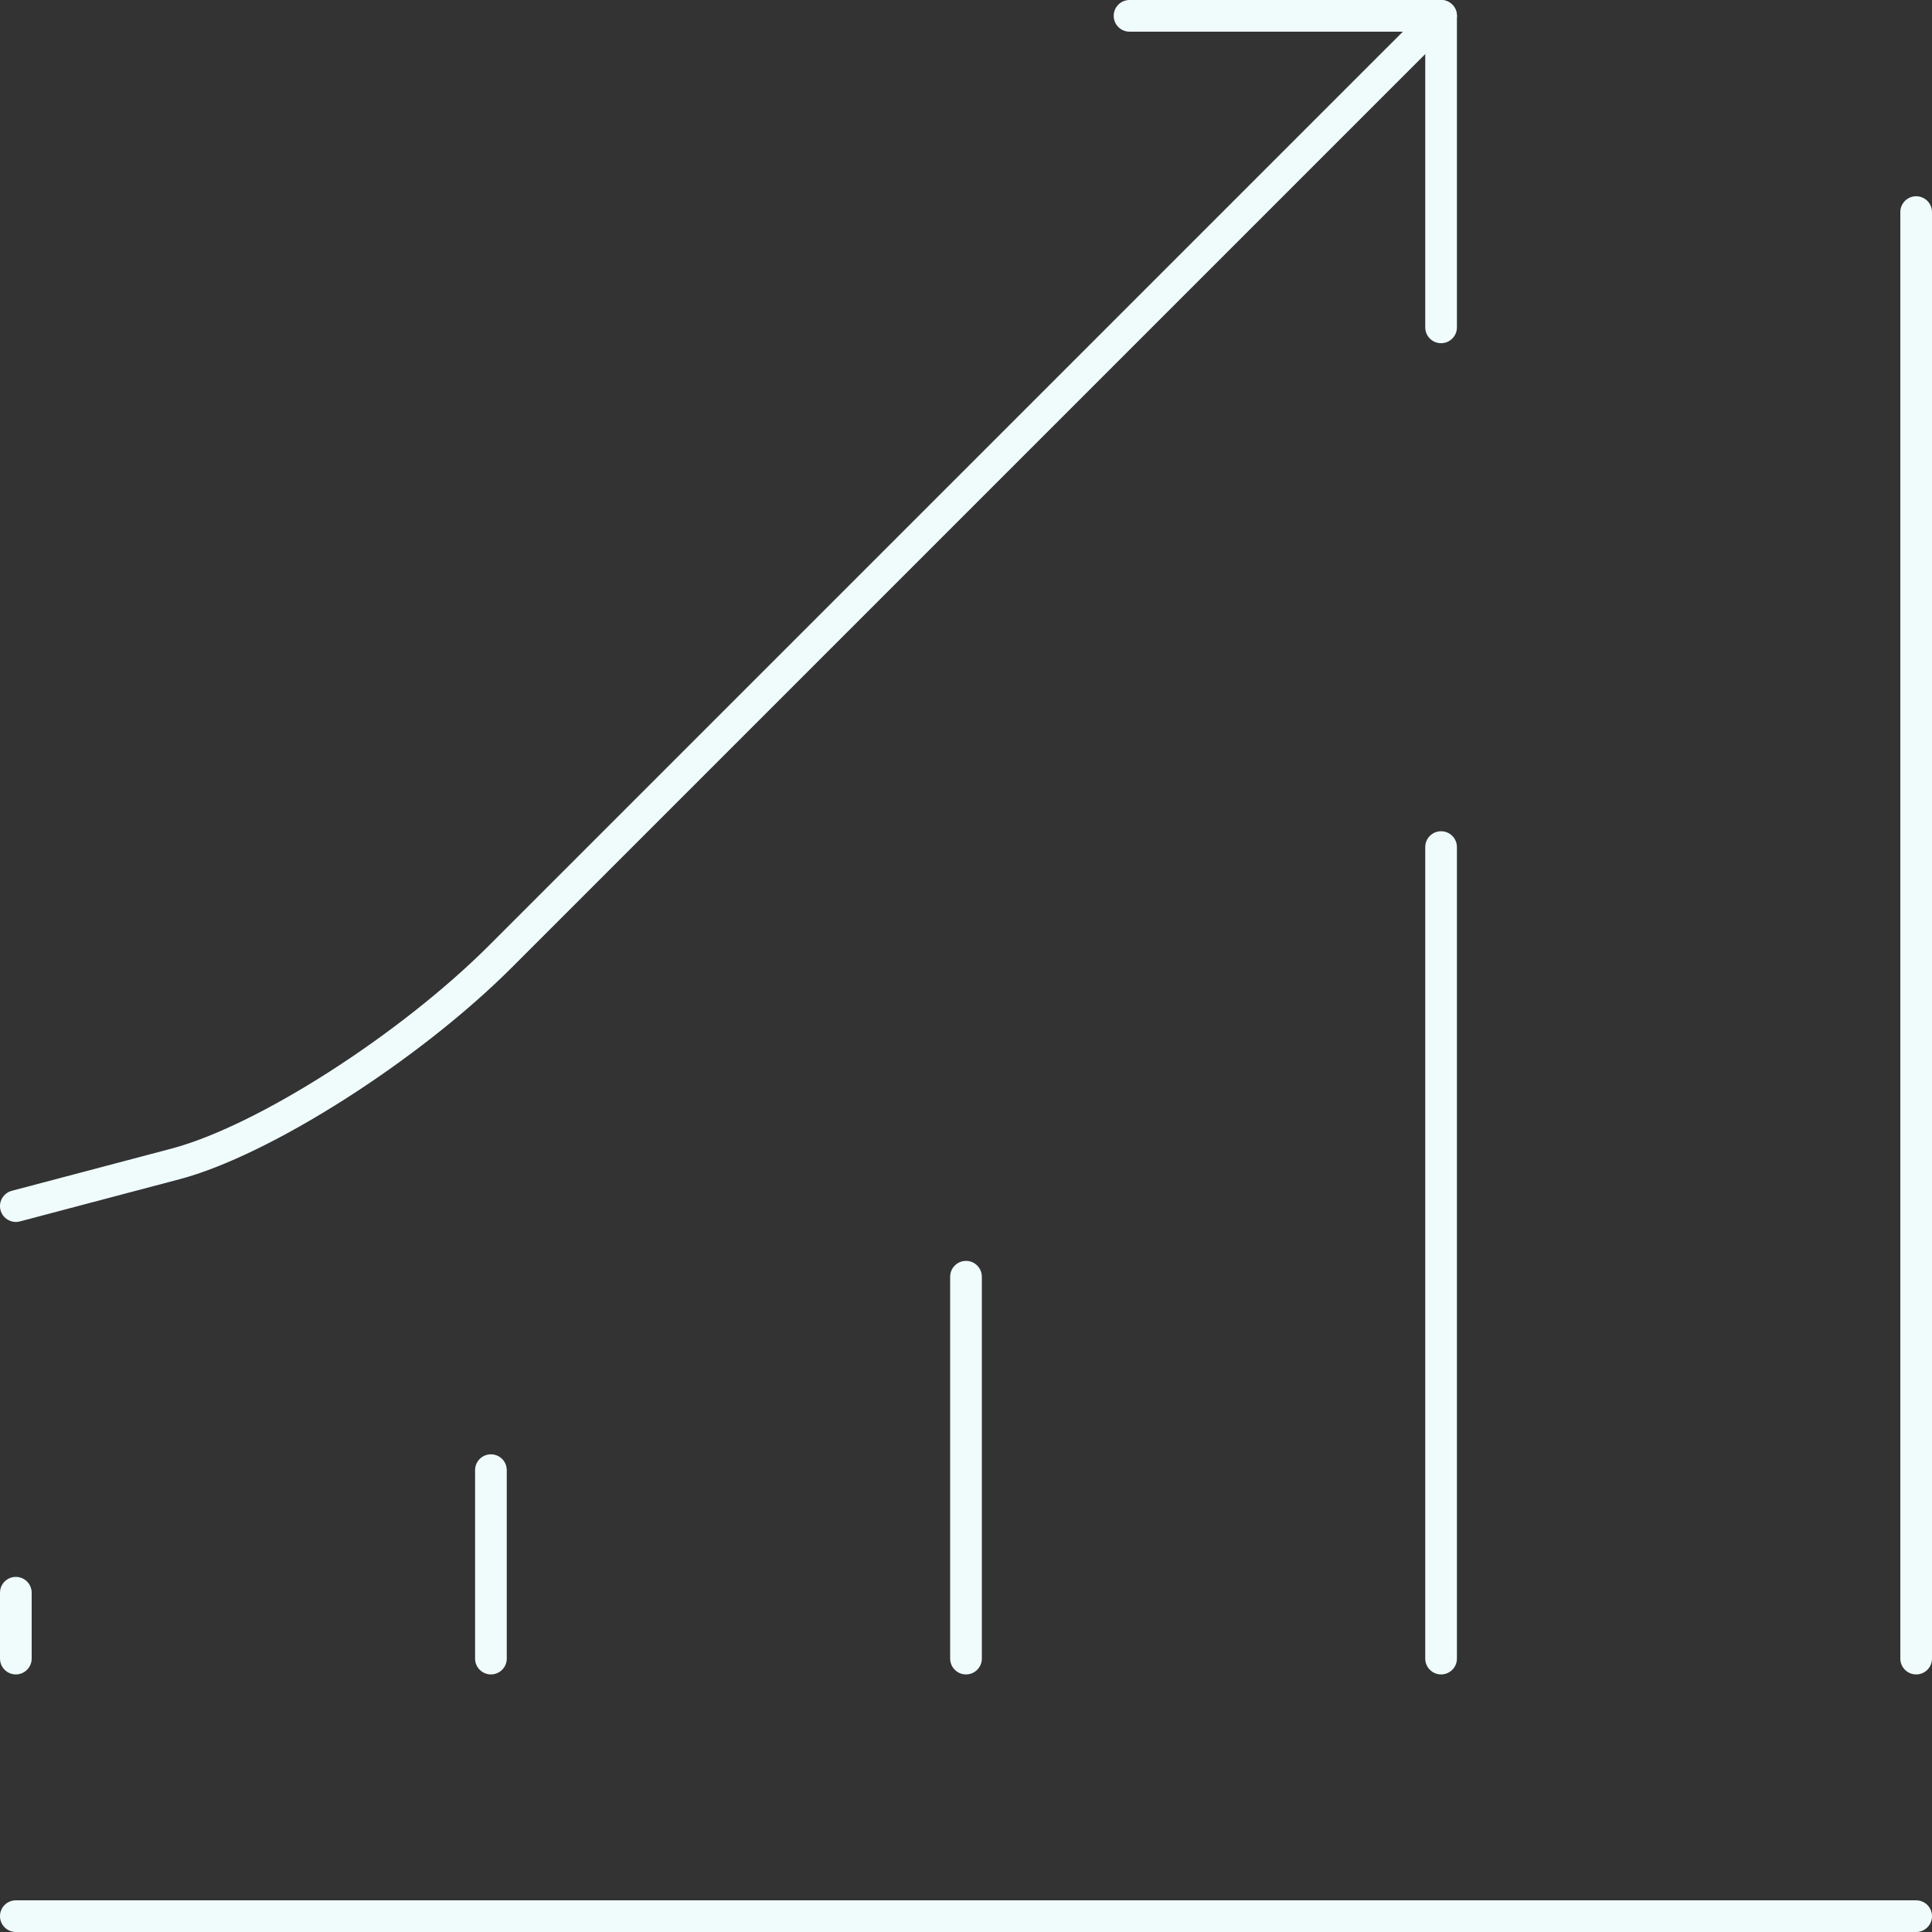 <svg width="122" height="122" viewBox="0 0 122 122" fill="none" xmlns="http://www.w3.org/2000/svg">
<rect x="0" y="0" width="122" height="122" fill="#333333" stroke="none"/>
<g clip-path="url(#clip0_490_149)">
<path d="M0.999 77.163C0.557 77.163 0.151 76.867 0.033 76.419C-0.109 75.885 0.211 75.338 0.744 75.196L10.825 72.532C16.24 71.101 25.241 65.344 30.889 59.696L90.293 0.293C90.684 -0.098 91.316 -0.098 91.707 0.293C92.098 0.684 92.098 1.316 91.707 1.707L32.304 61.11C26.445 66.968 17.039 72.96 11.337 74.465L1.256 77.129C1.17 77.151 1.084 77.163 0.999 77.163Z" fill="#F0FCFC"/>
<path d="M91 21.672C90.447 21.672 90 21.225 90 20.672V2H71.327C70.774 2 70.327 1.553 70.327 1C70.327 0.447 70.774 0 71.327 0H91C91.553 0 92 0.447 92 1V20.672C92 21.225 91.553 21.672 91 21.672Z" fill="#F0FCFC"/>
<path d="M121 122H1C0.448 122 0 121.553 0 121C0 120.447 0.447 120 1 120H121C121.553 120 122 120.447 122 121C122 121.553 121.553 122 121 122Z" fill="#F0FCFC"/>
<path d="M1 105.735C0.448 105.735 0 105.288 0 104.735V100.576C0 100.023 0.447 99.576 1 99.576C1.553 99.576 2 100.023 2 100.576V104.735C2 105.288 1.553 105.735 1 105.735Z" fill="#F0FCFC"/>
<path d="M31 105.735C30.447 105.735 30 105.288 30 104.735V92.836C30 92.283 30.447 91.836 31 91.836C31.553 91.836 32 92.283 32 92.836V104.735C32 105.288 31.553 105.735 31 105.735Z" fill="#F0FCFC"/>
<path d="M61 105.735C60.447 105.735 60 105.288 60 104.735V80.621C60 80.068 60.447 79.621 61 79.621C61.553 79.621 62 80.068 62 80.621V104.735C62 105.288 61.553 105.735 61 105.735Z" fill="#F0FCFC"/>
<path d="M91 105.735C90.447 105.735 90 105.288 90 104.735V53.491C90 52.938 90.447 52.491 91 52.491C91.553 52.491 92 52.938 92 53.491V104.735C92 105.288 91.553 105.735 91 105.735Z" fill="#F0FCFC"/>
<path d="M121 105.735C120.447 105.735 120 105.288 120 104.735V13.393C120 12.84 120.447 12.393 121 12.393C121.553 12.393 122 12.84 122 13.393V104.736C122 105.289 121.553 105.735 121 105.735Z" fill="#F0FCFC"/>
</g>
<defs>
<clipPath id="clip0_490_149">
<rect width="122" height="122" fill="white"/>
</clipPath>
</defs>
</svg>

